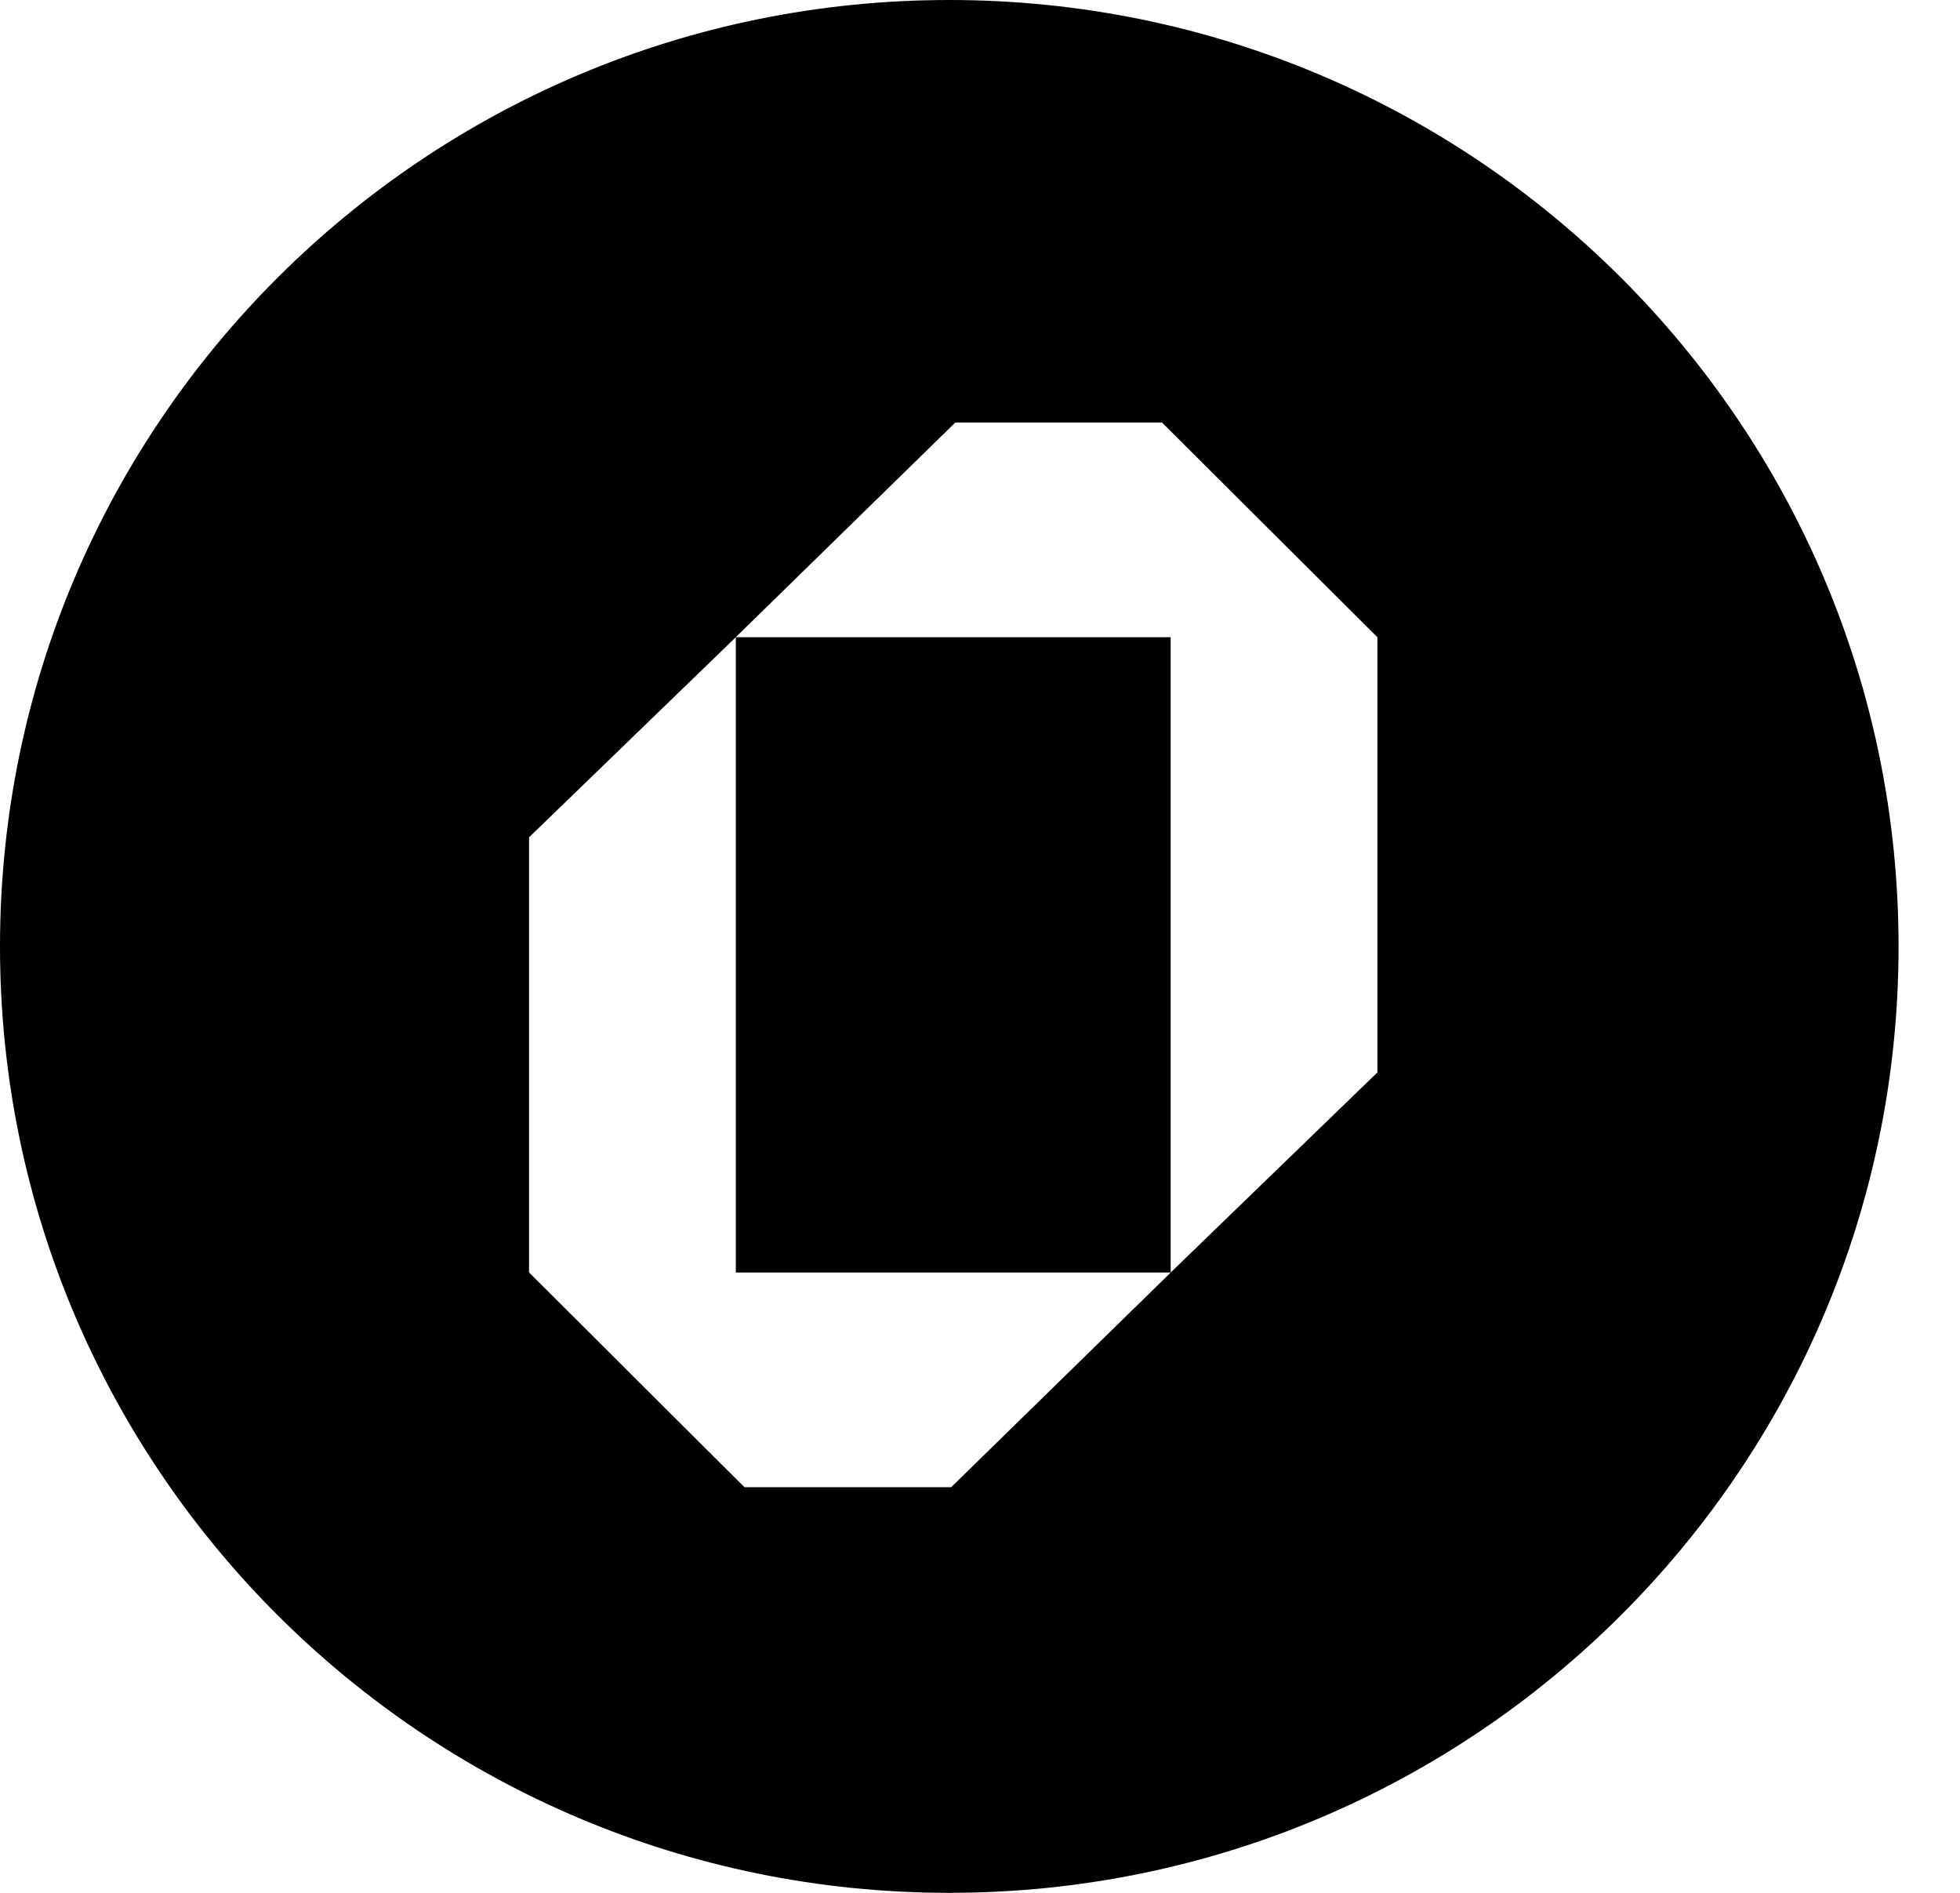 <?xml version="1.0" encoding="UTF-8"?> <svg xmlns="http://www.w3.org/2000/svg" width="29" height="28" viewBox="0 0 29 28" fill="none"><path d="M14.046 0C21.803 0 28.091 6.268 28.091 14C28.091 21.732 21.803 28 14.046 28C6.289 28 0 21.732 0 14C0 6.268 6.289 0 14.046 0ZM7.828 12.386V18.824H7.829L11.015 22H14.073L17.322 18.824H10.887V9.426L7.828 12.386ZM14.135 6.25L10.886 9.426H17.321V18.824L20.38 15.864V9.426H20.379L17.193 6.25H14.135Z" fill="black"></path></svg> 